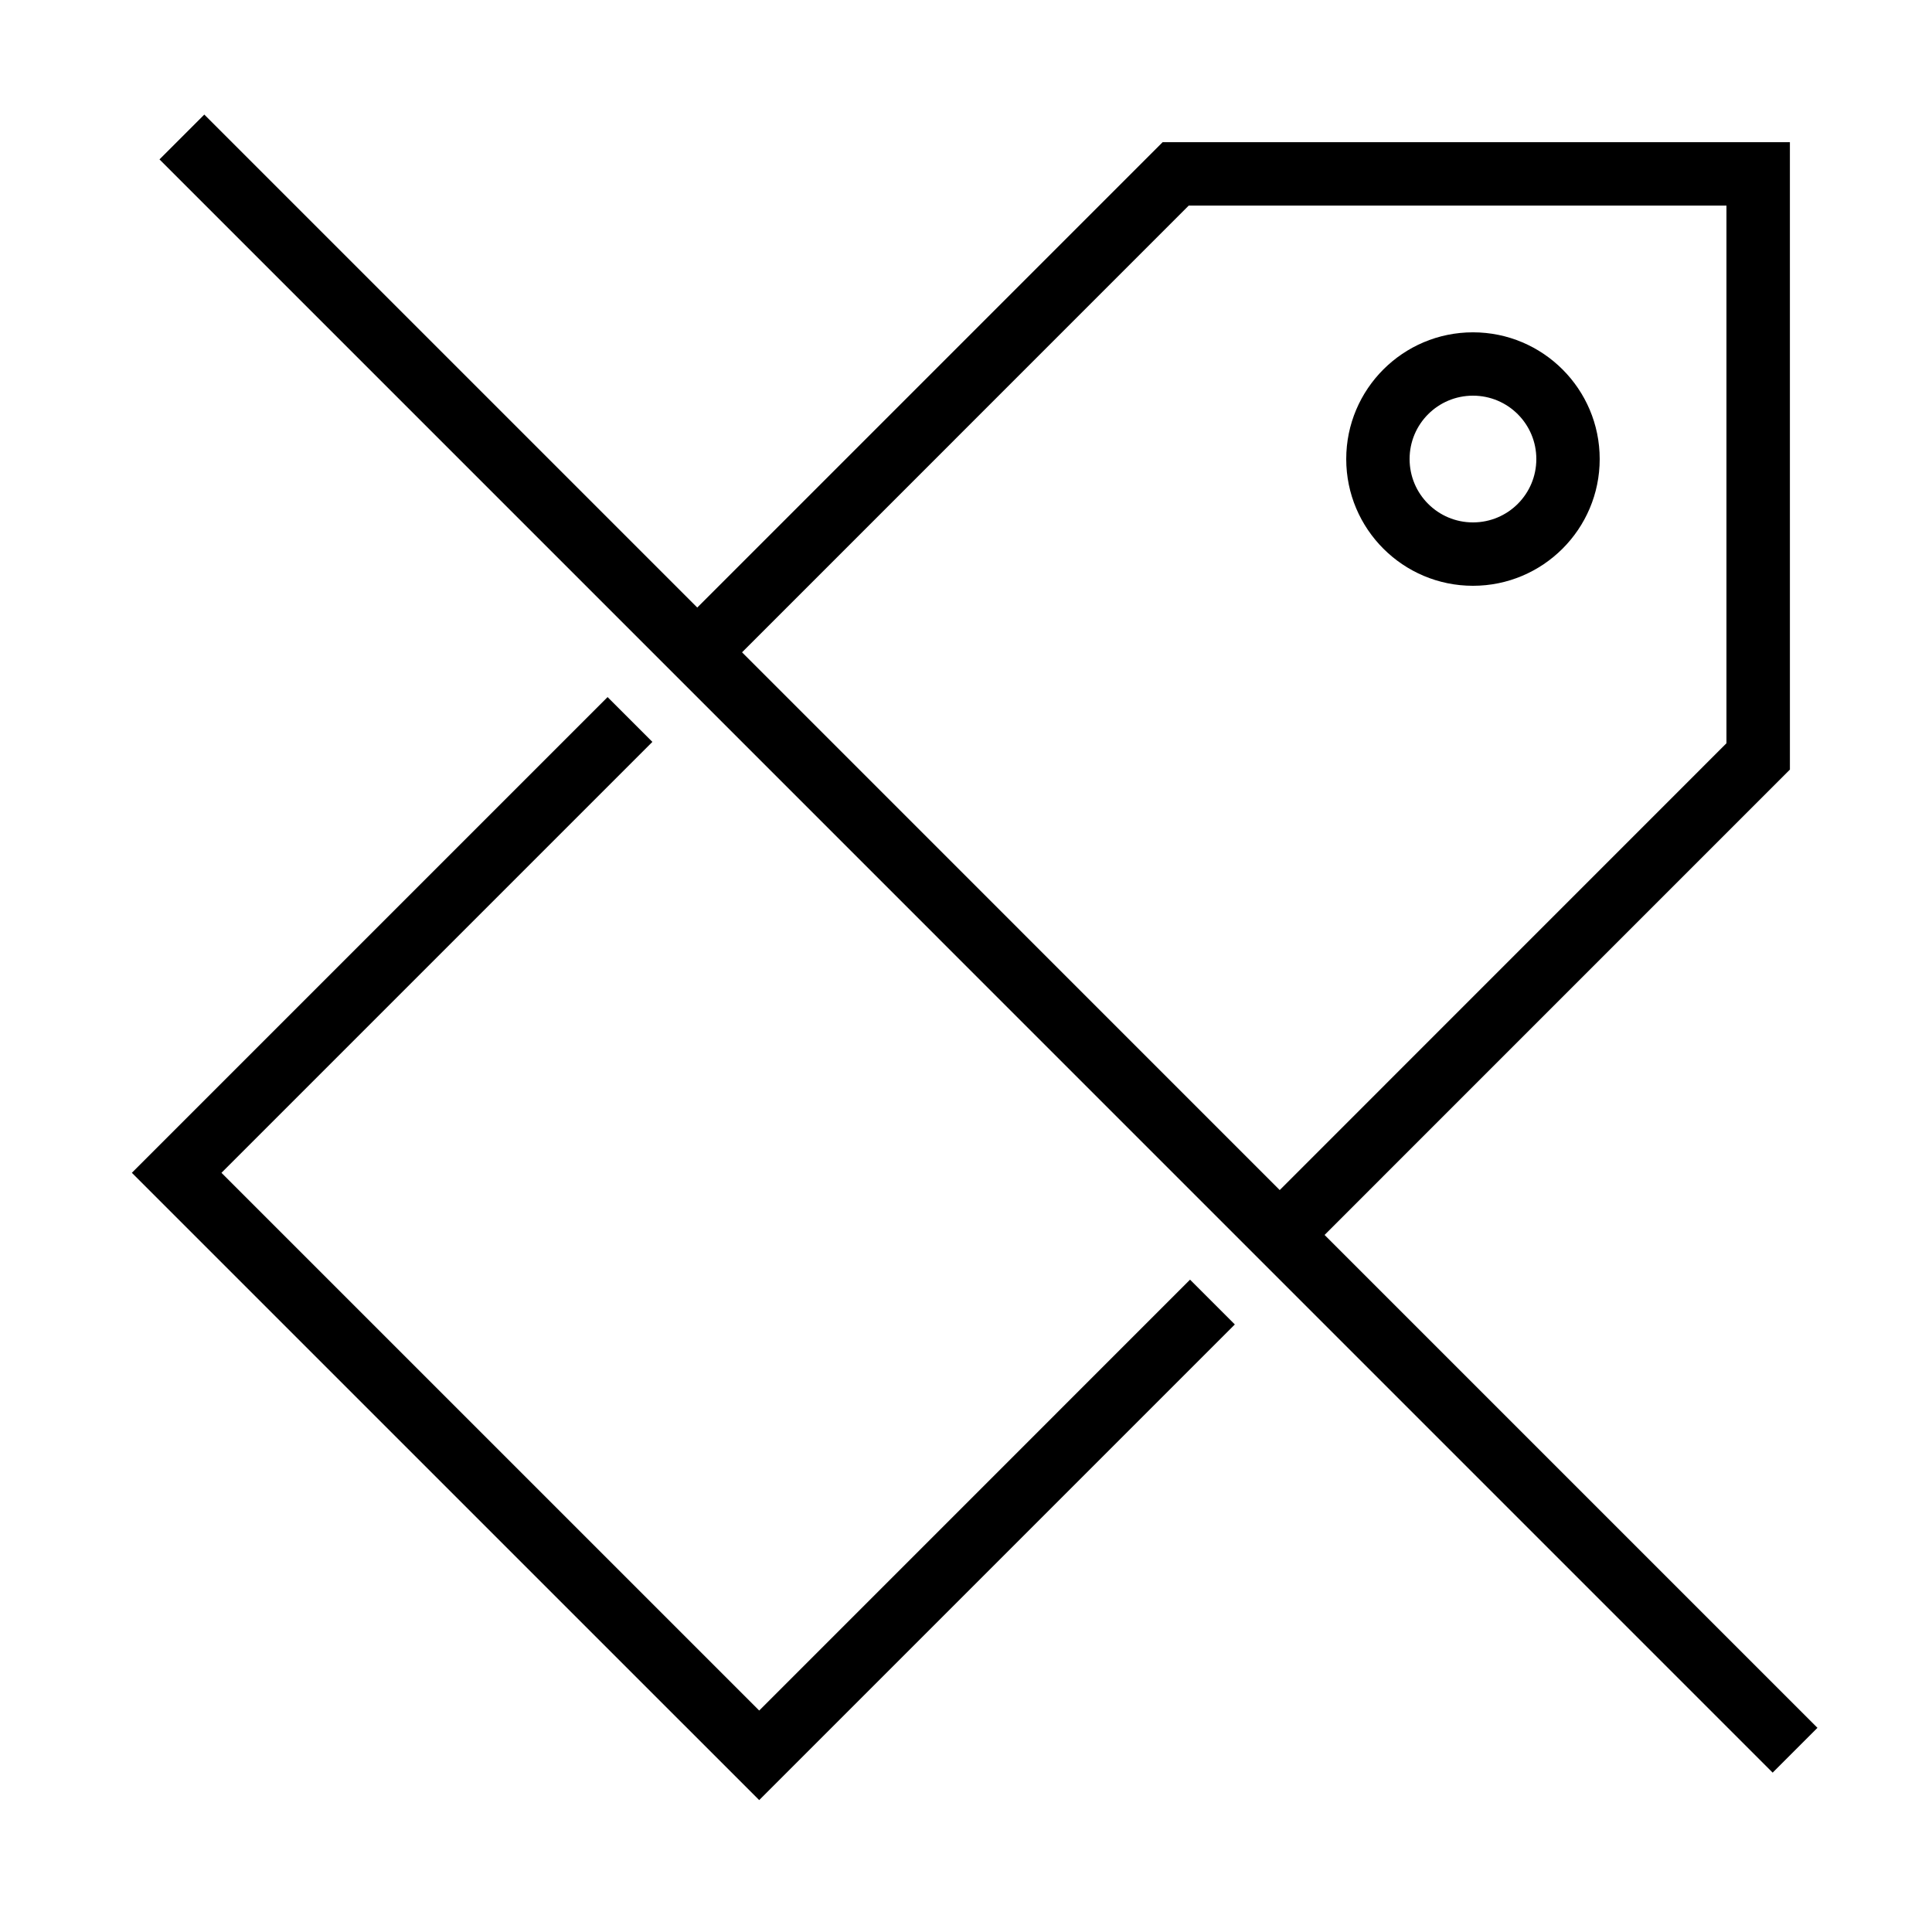 <?xml version="1.0" encoding="UTF-8"?>
<!-- Uploaded to: SVG Repo, www.svgrepo.com, Generator: SVG Repo Mixer Tools -->
<svg fill="#000000" width="800px" height="800px" version="1.1" viewBox="144 144 512 512" xmlns="http://www.w3.org/2000/svg">
 <g>
  <path d="m345.2 597.31-142.51-142.5 114.2-114.2-11.875-11.875-126.07 126.07 166.25 166.24 126.05-126.05-11.871-11.871z"/>
  <path d="m534.35 299.24c18.539 0 33.586-15.047 33.586-33.586 0-18.539-15.047-33.586-33.586-33.586-18.539 0-33.586 15.047-33.586 33.586 0 18.539 15.047 33.586 33.586 33.586zm0-50.383c9.285 0 16.793 7.508 16.793 16.793 0 9.285-7.508 16.793-16.793 16.793s-16.793-7.508-16.793-16.793c0-9.285 7.508-16.793 16.793-16.793z"/>
  <path d="m613.77 613.77 11.875-11.875-130.62-130.62 123.32-123.33-0.004-166.26h-166.24l-123.32 123.32-130.64-130.64-11.875 11.875zm-154.74-415.29h142.5v142.49l-118.39 118.41-142.49-142.51z"/>
 </g>
</svg>